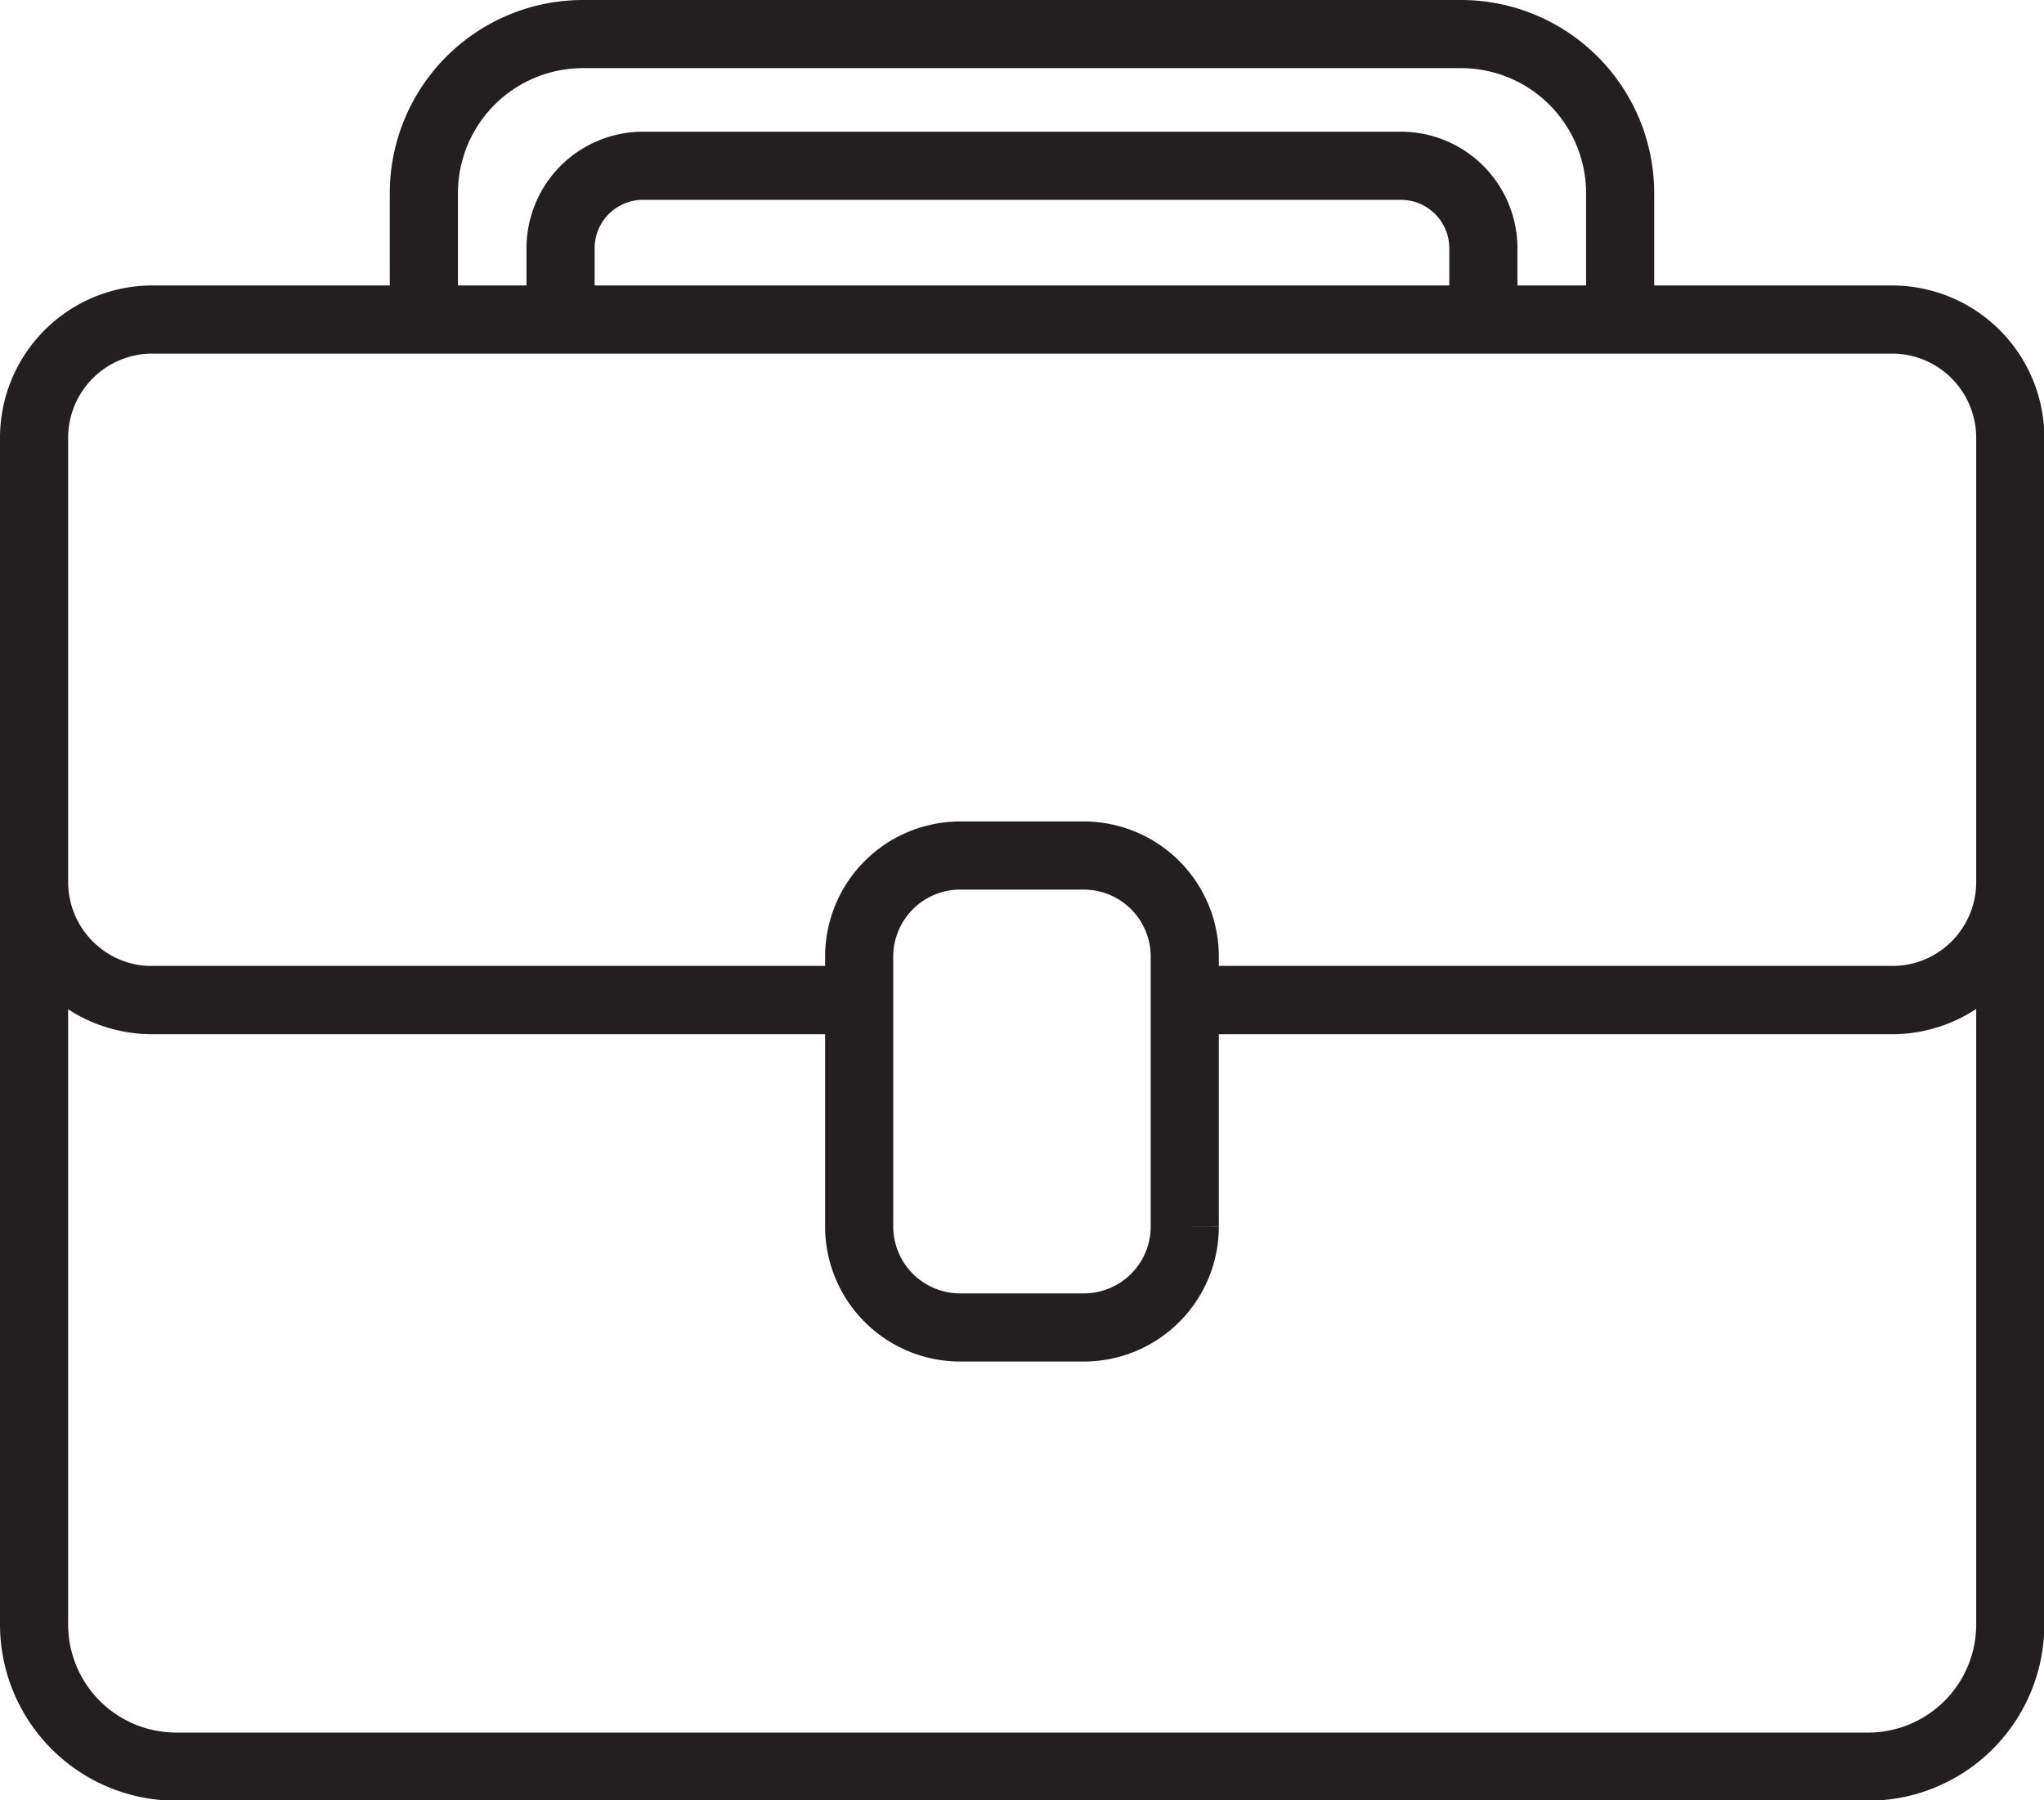 <svg xmlns="http://www.w3.org/2000/svg" viewBox="0 0 299.95 264.25"><g id="Layer_2" data-name="Layer 2"><g id="_1" data-name="1"><path d="M82.26,46.9H62.2V28.35A23.36,23.36,0,0,1,85.55,5H214.39a23.36,23.36,0,0,1,23.36,23.35V46.9H217.68V36.44a12.11,12.11,0,0,0-12.11-12.11H94.38A12.11,12.11,0,0,0,82.26,36.44Zm76.82,147.94H140.87a14.83,14.83,0,0,1-14.79-14.78V146.77H22.34A17.17,17.17,0,0,1,5,129.46v109a20.87,20.87,0,0,0,20.84,20.84H274.11A20.87,20.87,0,0,0,295,238.41V129.46a17.26,17.26,0,0,1-17.34,17.31H173.86v33.29A14.82,14.82,0,0,1,159.08,194.84ZM277.61,46.9H22.34A17.36,17.36,0,0,0,5,64.24v65.22A17.35,17.35,0,0,0,22.34,146.8H126.08v-6.44a14.84,14.84,0,0,1,14.79-14.79h18.21a14.83,14.83,0,0,1,14.78,14.79v6.44H277.61A17.35,17.35,0,0,0,295,129.46V64.24A17.36,17.36,0,0,0,277.61,46.9Z" fill="none" stroke="#231f20" stroke-miterlimit="10" stroke-width="10"/></g></g></svg>